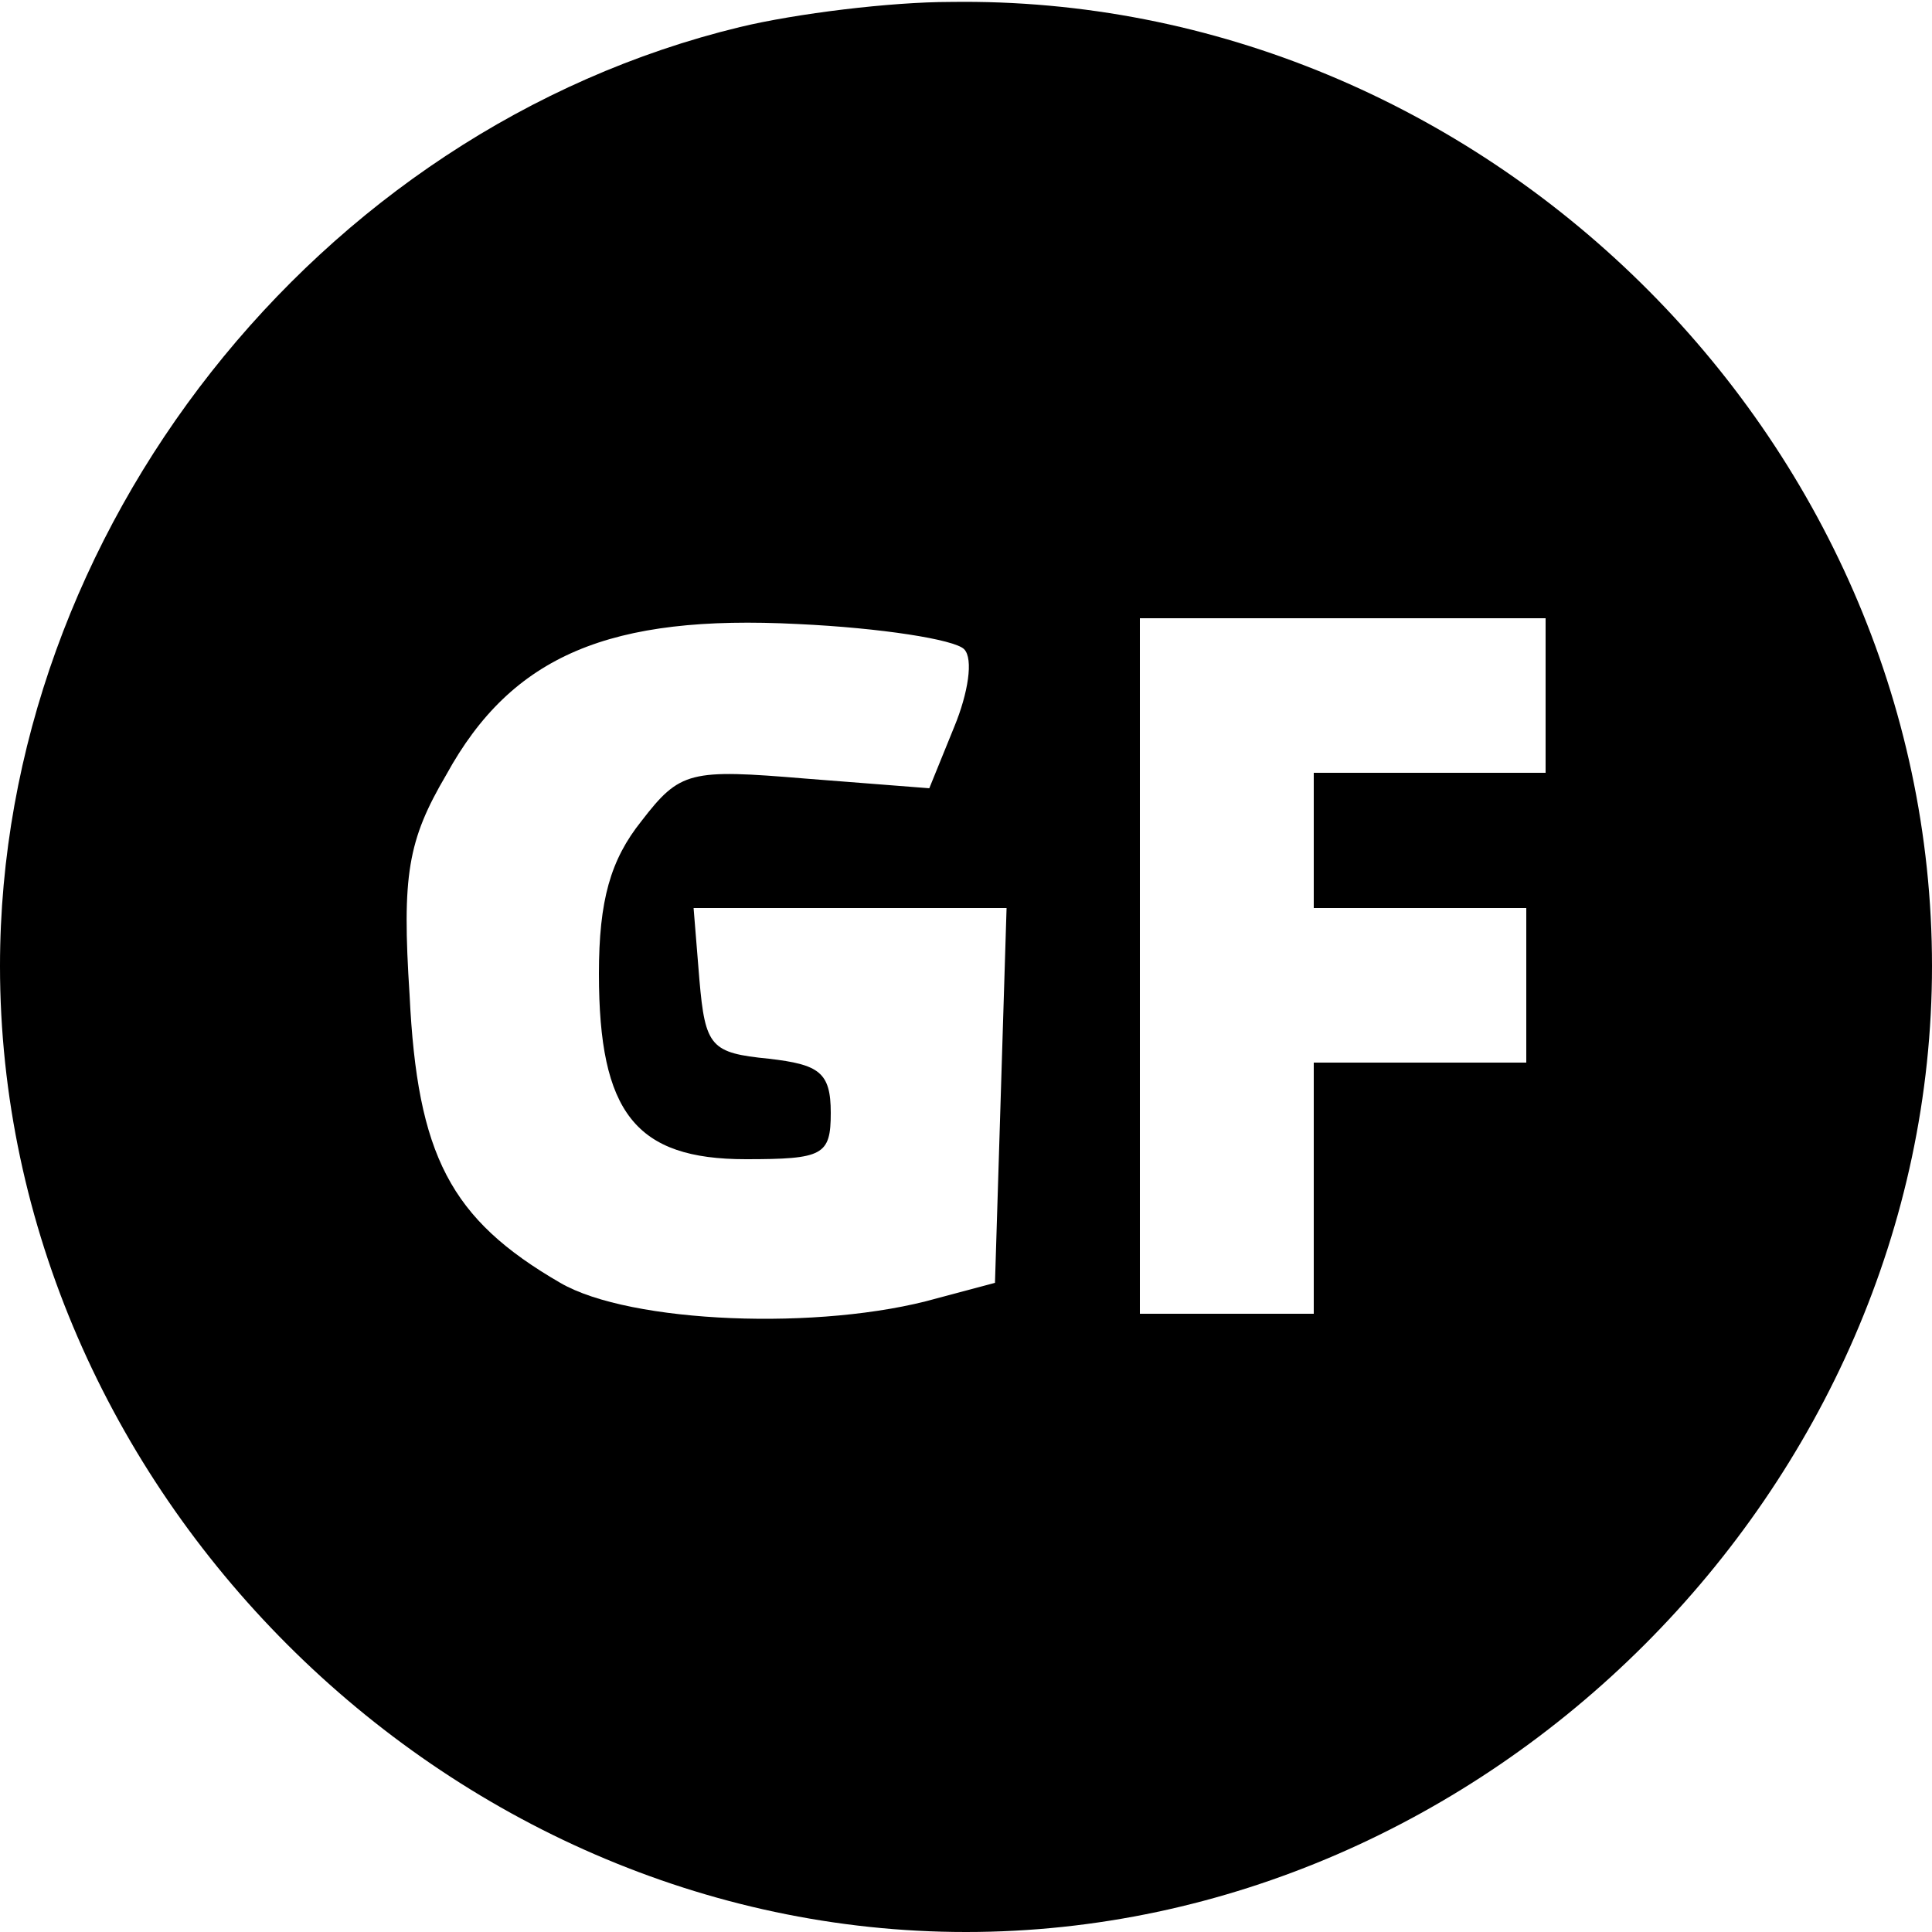 <?xml version="1.0" standalone="no"?>
<!DOCTYPE svg PUBLIC "-//W3C//DTD SVG 20010904//EN"
 "http://www.w3.org/TR/2001/REC-SVG-20010904/DTD/svg10.dtd">
<svg version="1.0" xmlns="http://www.w3.org/2000/svg"
 width="100pt" height="100pt" viewBox="0 0 100 100"
 preserveAspectRatio="xMidYMid meet">
<g transform="translate(0,100) scale(0.1,-0.1)"
fill="#000000" stroke="none">
<path d="M383 986 c-219 -53 -383 -261 -383 -486 0 -270 230 -500 500 -500
270 0 500 230 500 500 0 274 -233 503 -508 499 -31 0 -80 -6 -109 -13z m116
-322 c5 -5 2 -23 -5 -40 l-13 -32 -64 5 c-60 5 -65 4 -85 -22 -16 -20 -22 -41
-22 -79 0 -72 19 -96 76 -96 40 0 44 2 44 24 0 21 -6 25 -32 28 -30 3 -33 6
-36 41 l-3 37 81 0 81 0 -3 -97 -3 -97 -30 -8 c-60 -17 -159 -13 -195 8 -57
33 -74 66 -78 149 -4 62 -1 80 19 114 34 62 85 83 182 78 43 -2 81 -8 86 -13z
m301 -24 l0 -40 -60 0 -60 0 0 -35 0 -35 55 0 55 0 0 -40 0 -40 -55 0 -55 0 0
-65 0 -65 -45 0 -45 0 0 180 0 180 105 0 105 0 0 -40z"/>
</g>
</svg>
